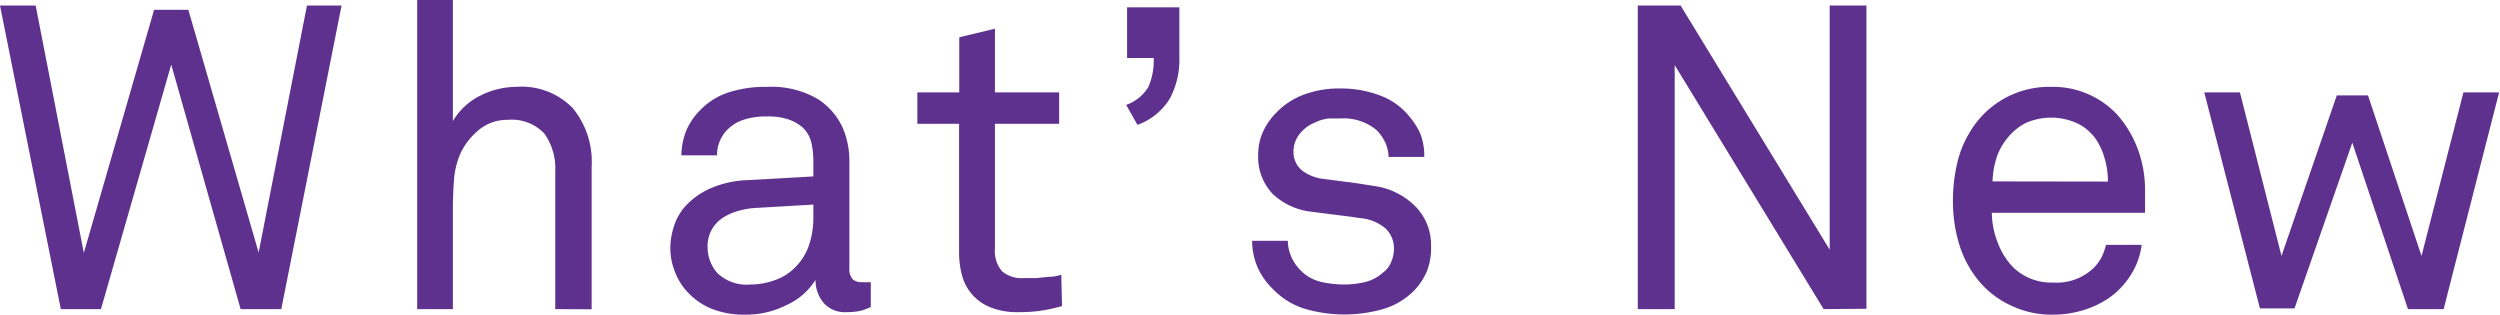 <svg viewBox="0 0 140.16 17.64" xmlns="http://www.w3.org/2000/svg"><g fill="#5e318f"><path d="m15.77 17.33h-2.28l-3.89-13.71-3.94 13.71h-2.25l-3.41-17.02h2l2.7 13.87 3.94-13.63h1.92l3.94 13.61 2.71-13.85h1.94z"/><path d="m31.13 17.33v-7.71a3.37 3.37 0 0 0 -.61-2.13 2.5 2.5 0 0 0 -2.06-.77 2.47 2.47 0 0 0 -1.56.52 3.84 3.84 0 0 0 -1.08 1.35 4.52 4.52 0 0 0 -.37 1.54q-.06.85-.06 1.56v5.64h-2v-17.33h2v6.79a3.67 3.67 0 0 1 1.54-1.43 4.54 4.54 0 0 1 2-.49 4 4 0 0 1 3.17 1.18 4.72 4.72 0 0 1 1.07 3.29v8z"/><path d="m48.82 17.21a2.68 2.68 0 0 1 -.65.23 3.73 3.73 0 0 1 -.7.06 1.6 1.6 0 0 1 -1.28-.5 2 2 0 0 1 -.47-1.31 3.69 3.69 0 0 1 -1.62 1.41 5 5 0 0 1 -2.34.54 4.92 4.92 0 0 1 -1.84-.32 3.74 3.74 0 0 1 -1.29-.86 3.36 3.36 0 0 1 -.78-1.2 3.58 3.58 0 0 1 -.27-1.36 4 4 0 0 1 .21-1.23 3 3 0 0 1 .71-1.19 4.23 4.23 0 0 1 1.33-.92 5.65 5.65 0 0 1 2.07-.46l3.7-.21v-.89a4.79 4.79 0 0 0 -.11-1 1.68 1.68 0 0 0 -.49-.85 2.29 2.29 0 0 0 -.78-.45 3.51 3.51 0 0 0 -1.22-.17 4 4 0 0 0 -1.36.2 2.28 2.28 0 0 0 -.84.52 2 2 0 0 0 -.6 1.46h-2a3.93 3.93 0 0 1 .3-1.45 3.75 3.75 0 0 1 .76-1.09 3.86 3.86 0 0 1 1.62-1 6.68 6.68 0 0 1 2.12-.3 5.17 5.17 0 0 1 2.81.66 3.73 3.73 0 0 1 1.45 1.67 4.69 4.69 0 0 1 .36 1.87v5.93a.89.89 0 0 0 .18.65.69.69 0 0 0 .49.17h.17a.38.38 0 0 0 .16 0h.2zm-3.22-5.74-3.26.19a4.51 4.51 0 0 0 -.94.16 3.21 3.21 0 0 0 -.86.38 2 2 0 0 0 -.63.66 1.94 1.94 0 0 0 -.24 1 2.19 2.19 0 0 0 .55 1.45 2.36 2.36 0 0 0 1.85.64 3.94 3.94 0 0 0 1.36-.24 2.91 2.91 0 0 0 1.14-.71 3.2 3.2 0 0 0 .79-1.27 4.7 4.7 0 0 0 .24-1.49z"/><path d="m59.54 17.16a9.27 9.27 0 0 1 -1 .23 8.23 8.23 0 0 1 -1.43.11 4 4 0 0 1 -1.63-.29 2.64 2.64 0 0 1 -1.55-1.79 4.9 4.9 0 0 1 -.16-1.21v-7.27h-2.34v-1.76h2.35v-3.09l2-.48v3.57h3.6v1.76h-3.6v7a1.74 1.74 0 0 0 .4 1.27 1.71 1.71 0 0 0 1.24.38h.69l.67-.07q.36 0 .72-.12z"/><path d="m66.12 3.22a4.63 4.63 0 0 1 -.52 2.28 3.49 3.49 0 0 1 -1.83 1.5l-.63-1.12a2.37 2.37 0 0 0 1.24-1 3.71 3.71 0 0 0 .3-1.63h-1.49v-2.84h2.93z"/><path d="m80.23 13.8a3.57 3.57 0 0 1 -.23 1.4 3.61 3.61 0 0 1 -.7 1.07 4.06 4.06 0 0 1 -1.73 1.05 7.93 7.93 0 0 1 -4.39 0 4.16 4.16 0 0 1 -1.77-1.07 4 4 0 0 1 -.9-1.25 3.77 3.77 0 0 1 -.31-1.5h2a2.38 2.38 0 0 0 .29 1.09 2.65 2.65 0 0 0 .69.8 2.45 2.45 0 0 0 1 .44 6 6 0 0 0 1.18.12 5.17 5.17 0 0 0 1.19-.14 2.32 2.32 0 0 0 1-.54 1.28 1.28 0 0 0 .43-.55 1.81 1.81 0 0 0 .17-.77 1.53 1.53 0 0 0 -.48-1.15 2.48 2.48 0 0 0 -1.42-.57l-.52-.08-.72-.09-.78-.1-.71-.09a3.77 3.77 0 0 1 -2.17-1 3 3 0 0 1 -.81-2.22 3.08 3.08 0 0 1 .3-1.33 3.73 3.73 0 0 1 .71-1 4.14 4.14 0 0 1 1.51-1 5.62 5.62 0 0 1 2.07-.36 6.14 6.14 0 0 1 2.23.39 3.79 3.79 0 0 1 1.63 1.15 4.11 4.11 0 0 1 .64 1 3.44 3.44 0 0 1 .22 1.3h-2a2.12 2.12 0 0 0 -.22-.88 2.53 2.53 0 0 0 -.47-.64 2.89 2.89 0 0 0 -2-.64c-.24 0-.47 0-.68 0a2.47 2.47 0 0 0 -.74.22 2.07 2.07 0 0 0 -.9.68 1.55 1.55 0 0 0 -.32.95 1.33 1.33 0 0 0 .48 1.07 2.44 2.44 0 0 0 1.2.47l1.22.16c.48.05 1 .14 1.71.25a4 4 0 0 1 2.19 1.1 3.06 3.06 0 0 1 .91 2.26z"/><path d="m102.24 17.33-8.35-13.68v13.68h-2.07v-17.02h2.4l8.36 13.69v-13.69h2.06v17z"/><path d="m120.26 10.61v.66.66h-8.59a4.69 4.69 0 0 0 .33 1.67 4 4 0 0 0 .86 1.38 3.05 3.05 0 0 0 2.24.86 3 3 0 0 0 2.25-.79 2.66 2.66 0 0 0 .43-.55 3.19 3.19 0 0 0 .29-.77h2a4.07 4.07 0 0 1 -.62 1.7 4.43 4.43 0 0 1 -1.25 1.3 5.28 5.28 0 0 1 -1.44.67 5.68 5.68 0 0 1 -1.65.24 5.24 5.24 0 0 1 -2.32-.49 5.13 5.13 0 0 1 -1.79-1.33 5.93 5.93 0 0 1 -1.14-2.06 8.22 8.22 0 0 1 -.37-2.46 9.19 9.19 0 0 1 .22-2.07 5.81 5.81 0 0 1 .72-1.81 5.16 5.16 0 0 1 4.57-2.55 4.91 4.91 0 0 1 3.7 1.56 6 6 0 0 1 1.13 1.87 6.52 6.52 0 0 1 .43 2.31zm-2.08-.43a4.64 4.64 0 0 0 -.2-1.35 3.6 3.6 0 0 0 -.55-1.13 2.76 2.76 0 0 0 -1-.8 3.53 3.53 0 0 0 -2.87 0 3.2 3.2 0 0 0 -1 .82 3.34 3.34 0 0 0 -.63 1.14 4.79 4.79 0 0 0 -.22 1.31z"/><path d="m137 17.33h-2l-3.12-9.33-3.24 9.29h-1.94l-3.12-12.11h2l2.33 9.17 3.1-9h1.75l3 9 2.35-9.17h2z"/></g></svg>